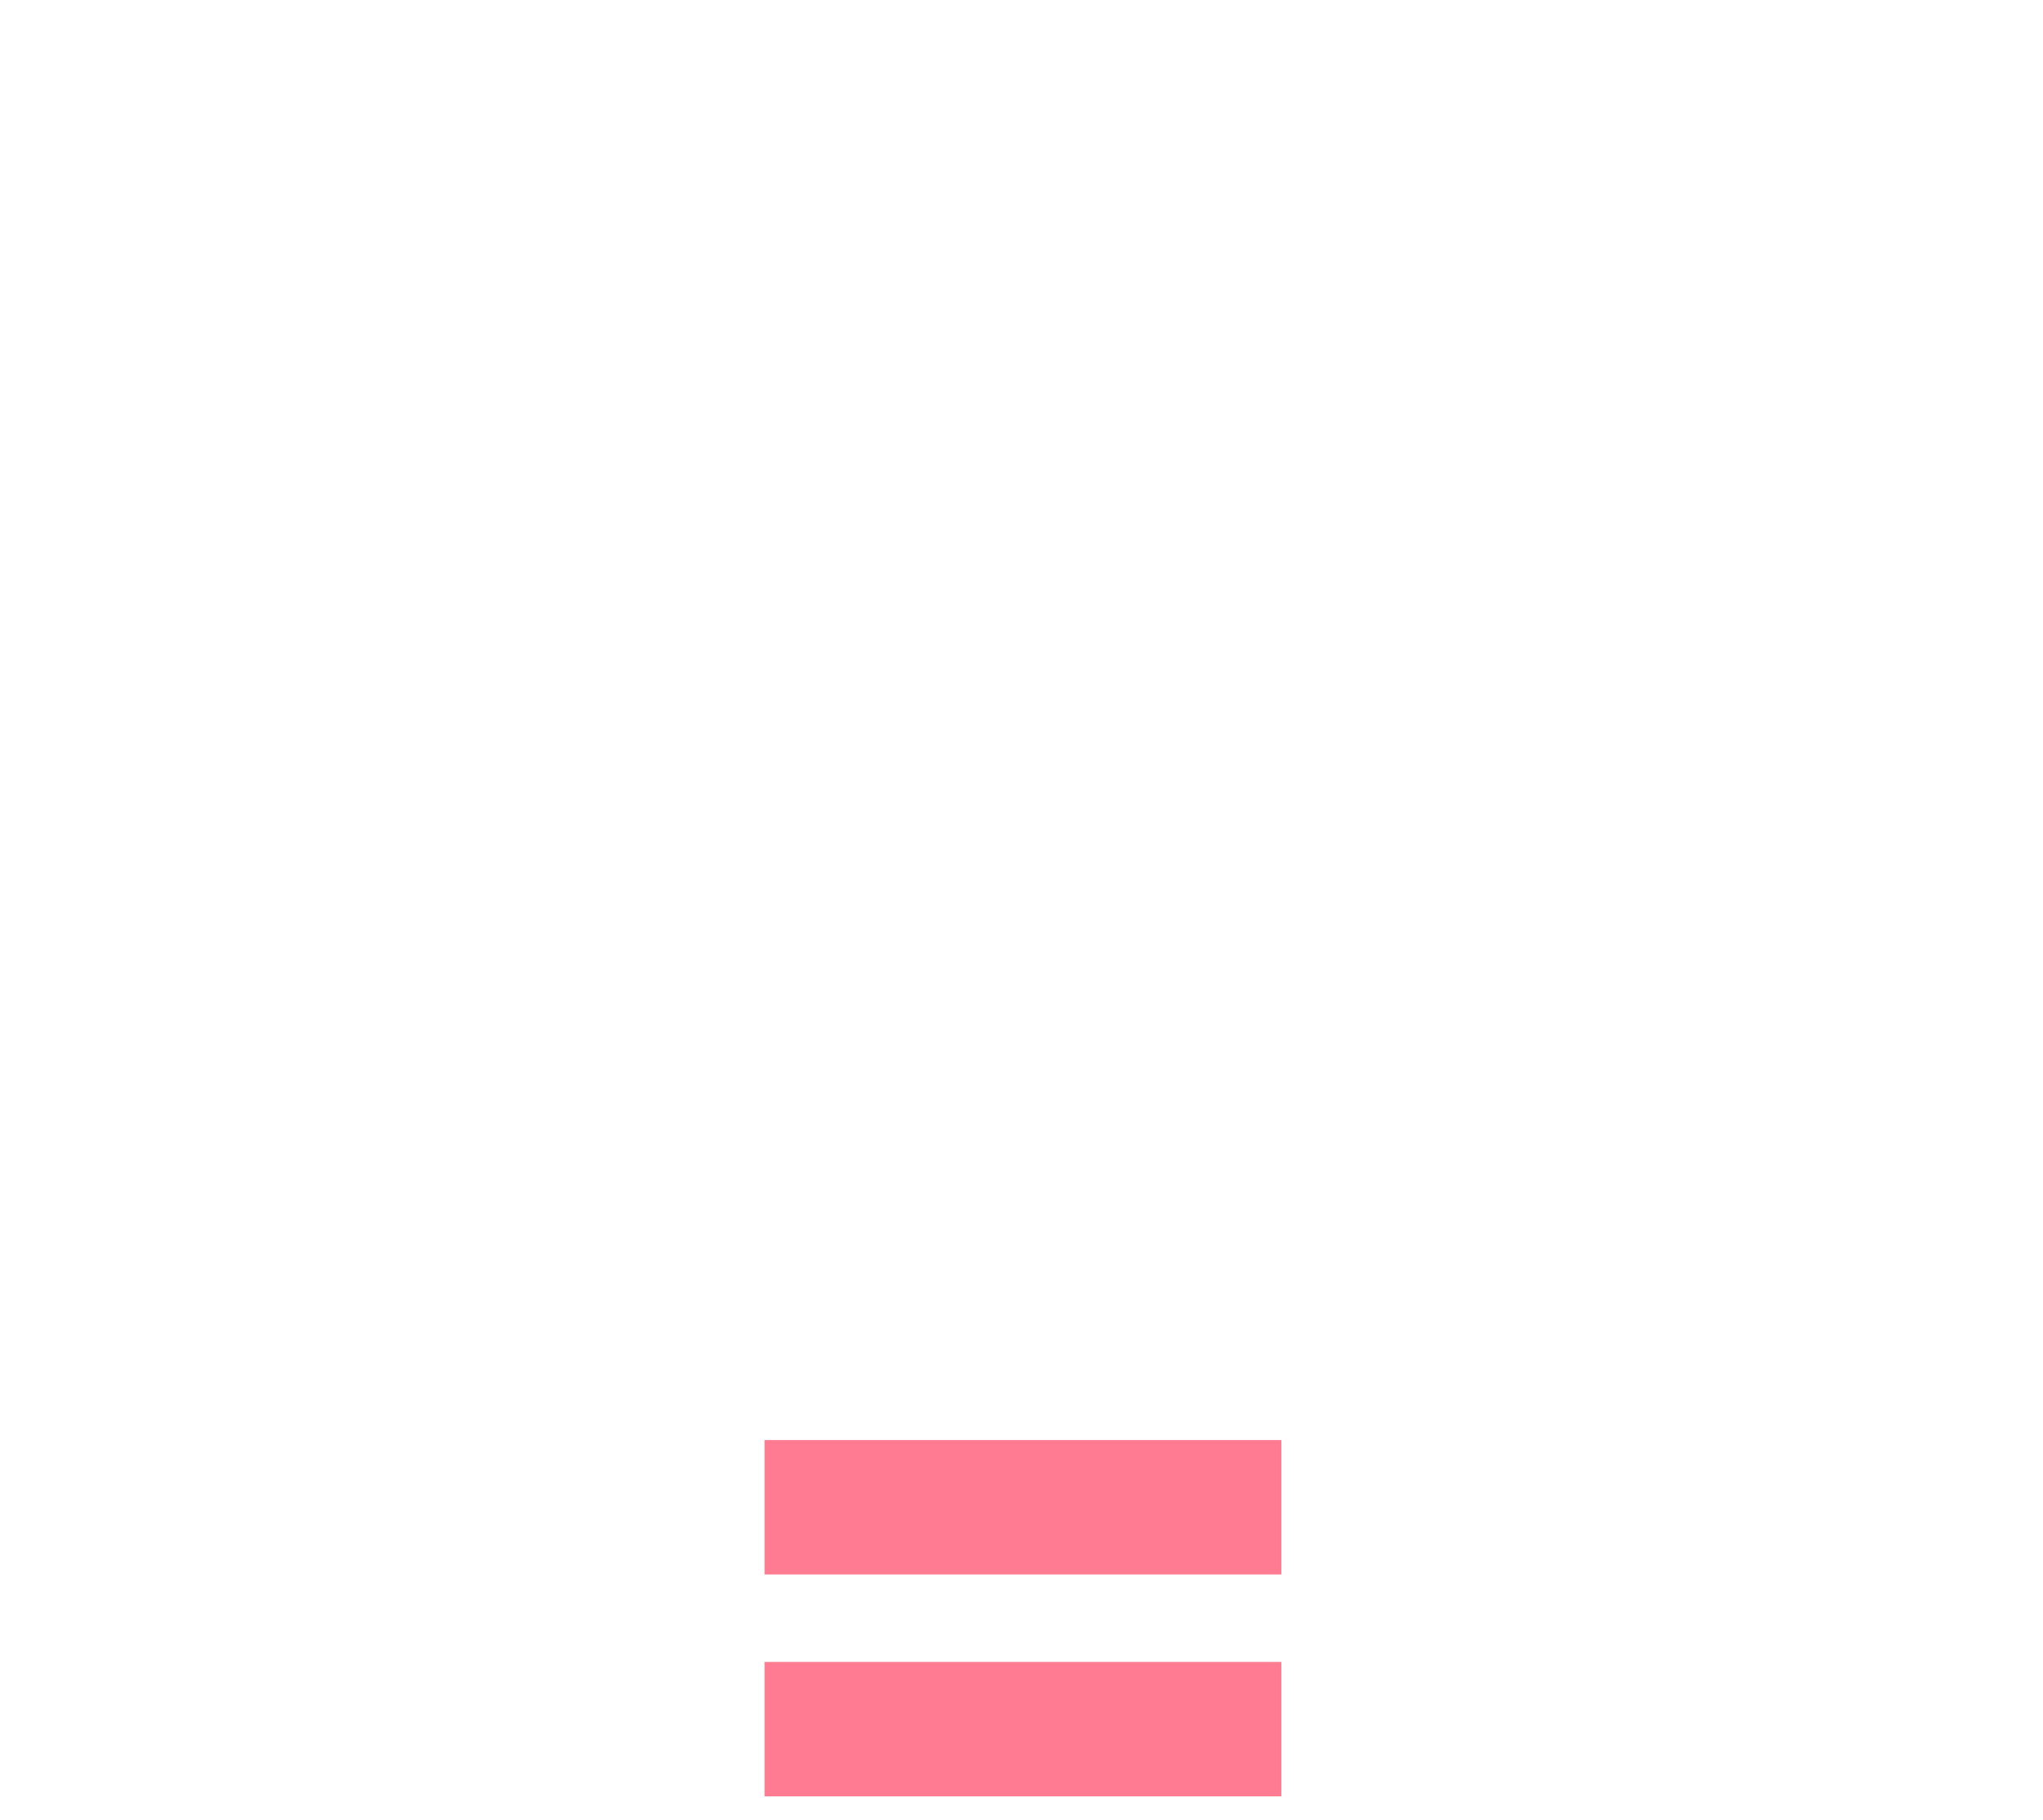 <?xml version="1.0" encoding="UTF-8"?> <svg xmlns="http://www.w3.org/2000/svg" width="64" height="57" viewBox="0 0 64 57" fill="none"><rect width="62.155" height="55.77" transform="translate(0.95 0.5)"></rect><path d="M40.14 45.11H23.95V49.32H40.14V45.11Z" fill="#FF7B91"></path><path d="M40.14 52.06H23.95V56.27H40.14V52.06Z" fill="#FF7B91"></path></svg> 